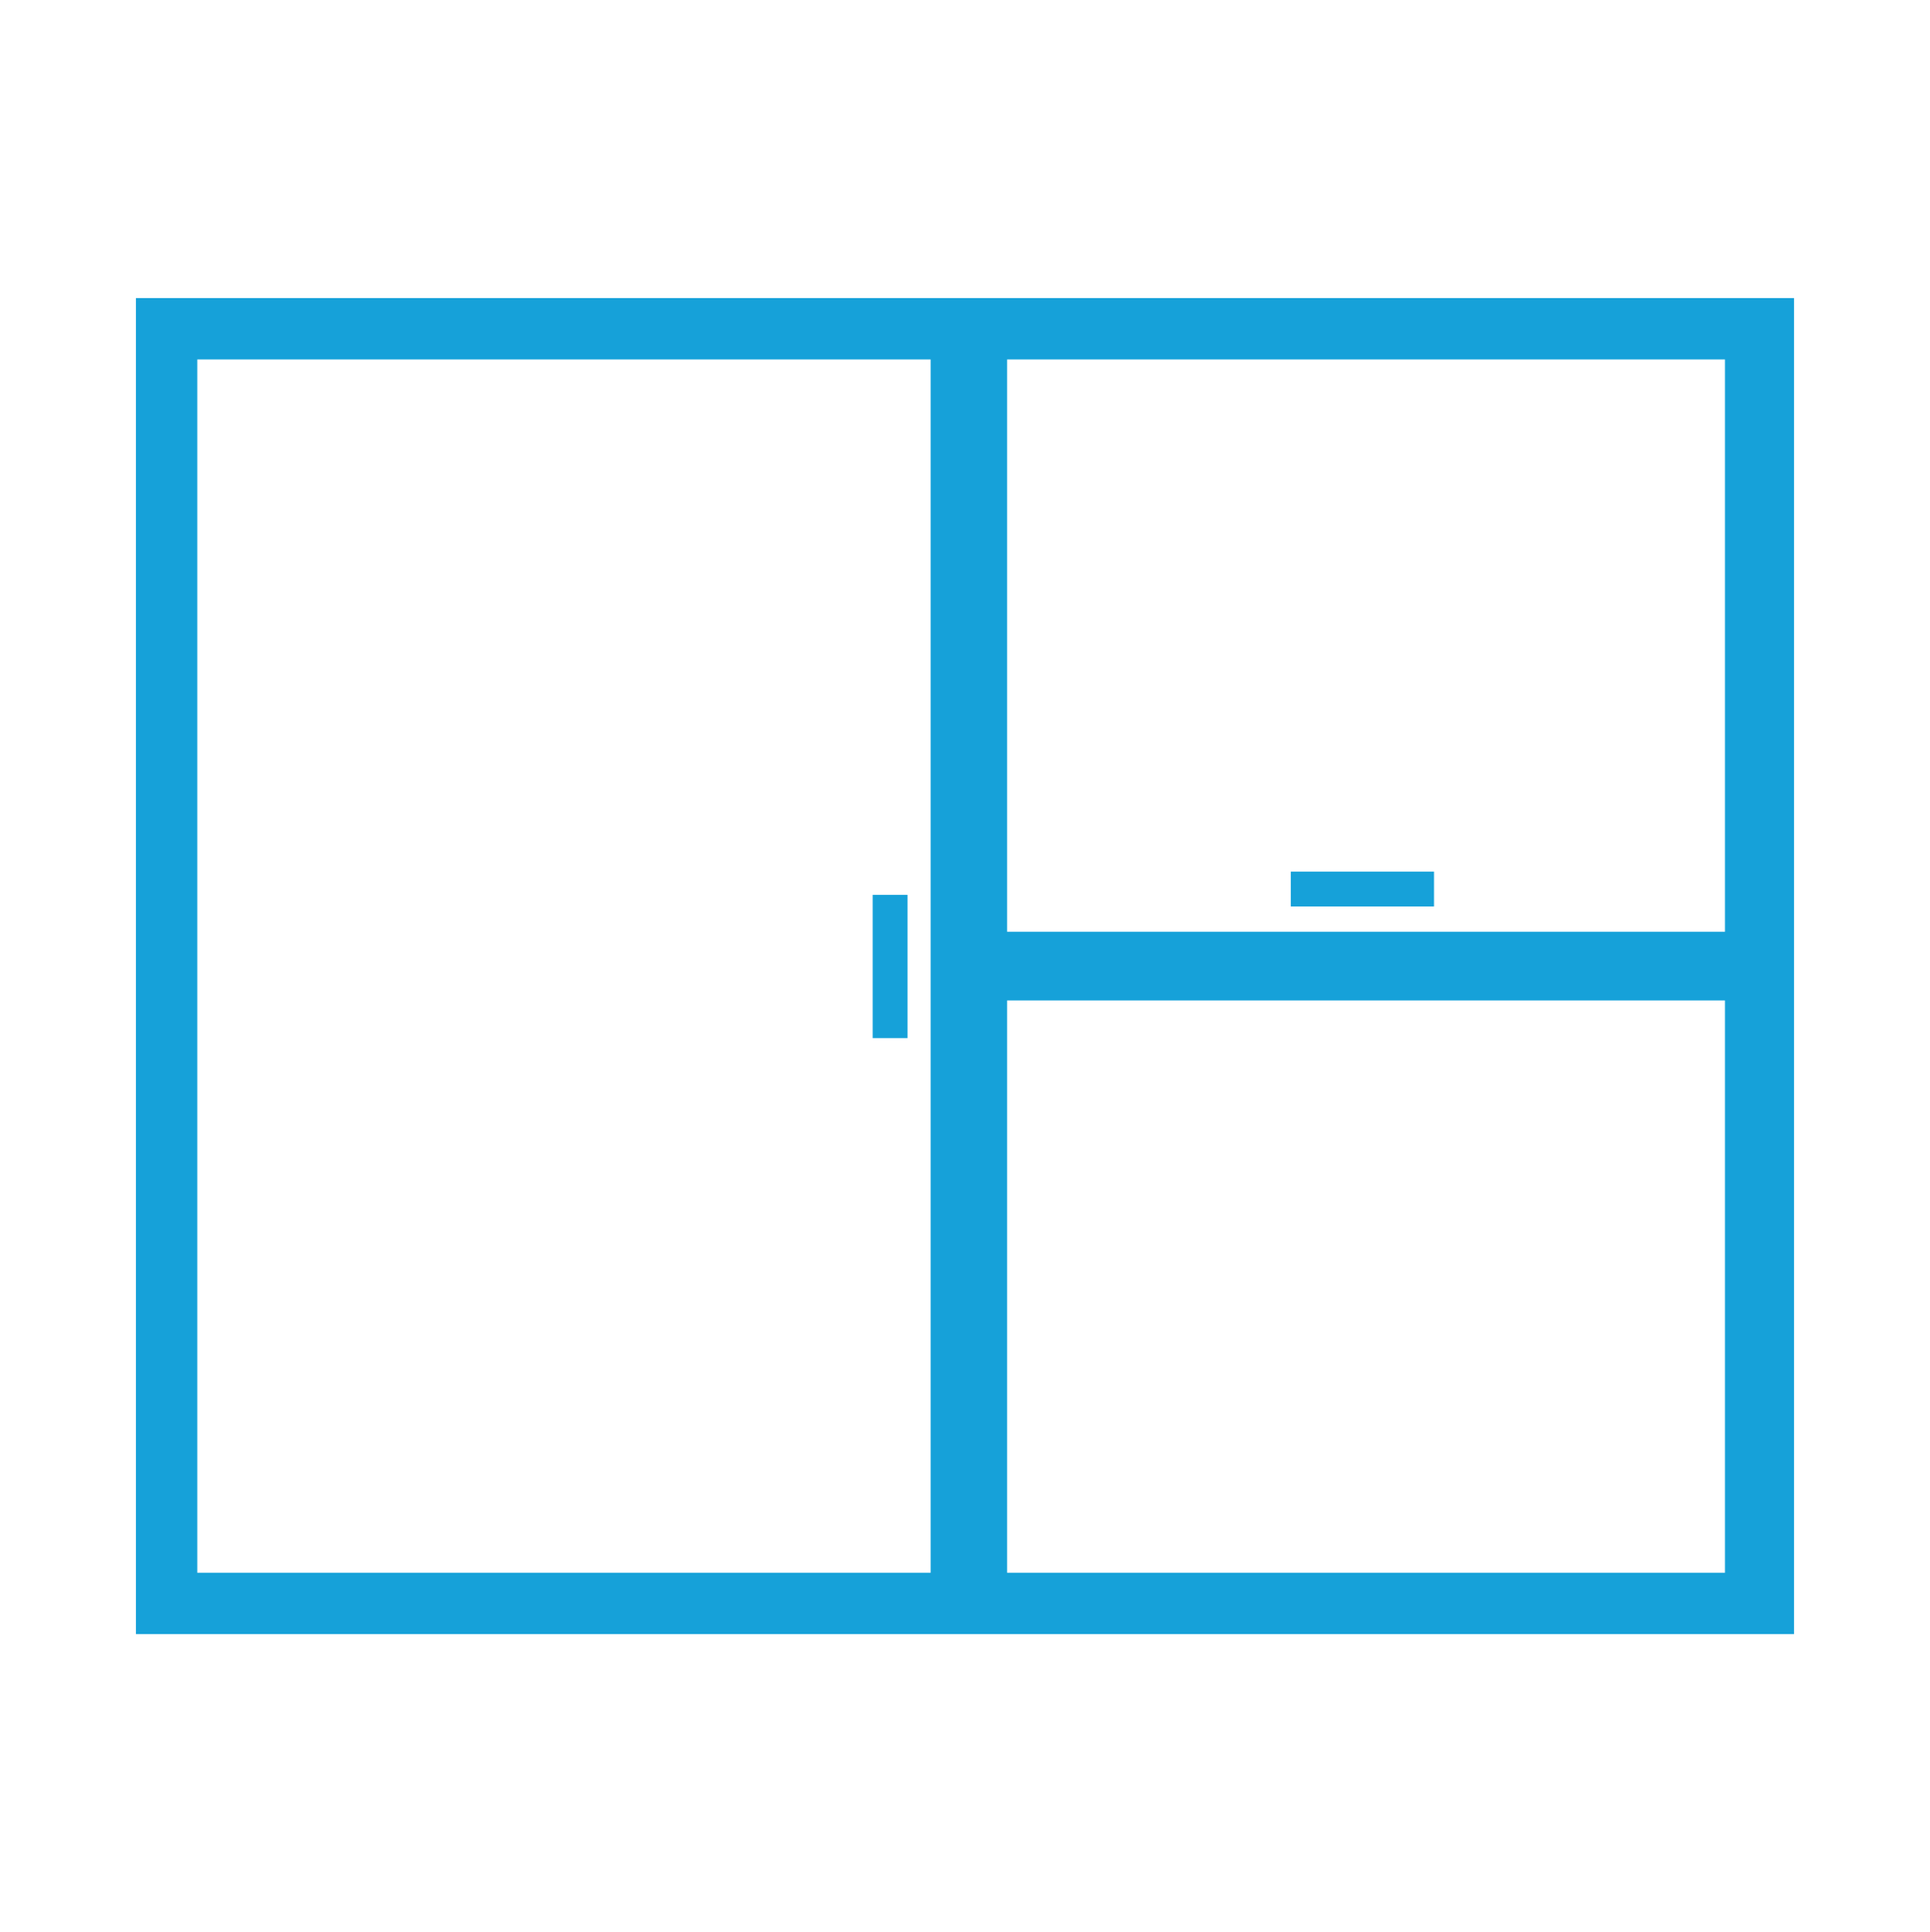 <?xml version="1.0" encoding="UTF-8"?>
<svg id="Layer_2" data-name="Layer 2" xmlns="http://www.w3.org/2000/svg" viewBox="0 0 498.55 498.99">
  <defs>
    <style>
      .cls-1 {
        fill: none;
      }

      .cls-1, .cls-2, .cls-3 {
        stroke-width: 0px;
      }

      .cls-2 {
        fill-rule: evenodd;
      }

      .cls-2, .cls-3 {
        fill: #16a1d9;
      }
    </style>
  </defs>
  <g id="Layer_1-2" data-name="Layer 1">
    <g>
      <rect id="container-clear" class="cls-1" width="498.55" height="498.99"/>
      <g>
        <path class="cls-2" d="M35.11,76.98v345.04h428.32V76.98H35.11ZM240.4,406.17H50.96V92.83h189.44v313.34ZM445.59,406.17h-185.44v-147.8h185.44v147.8ZM445.59,240.63h-185.44V92.83h185.44v147.8Z"/>
        <rect class="cls-3" x="225.43" y="231.1" width="9" height="37"/>
        <rect class="cls-3" x="347.43" y="211.1" width="9" height="37" transform="translate(581.53 -122.33) rotate(90)"/>
      </g>
    </g>
  </g>
</svg>
